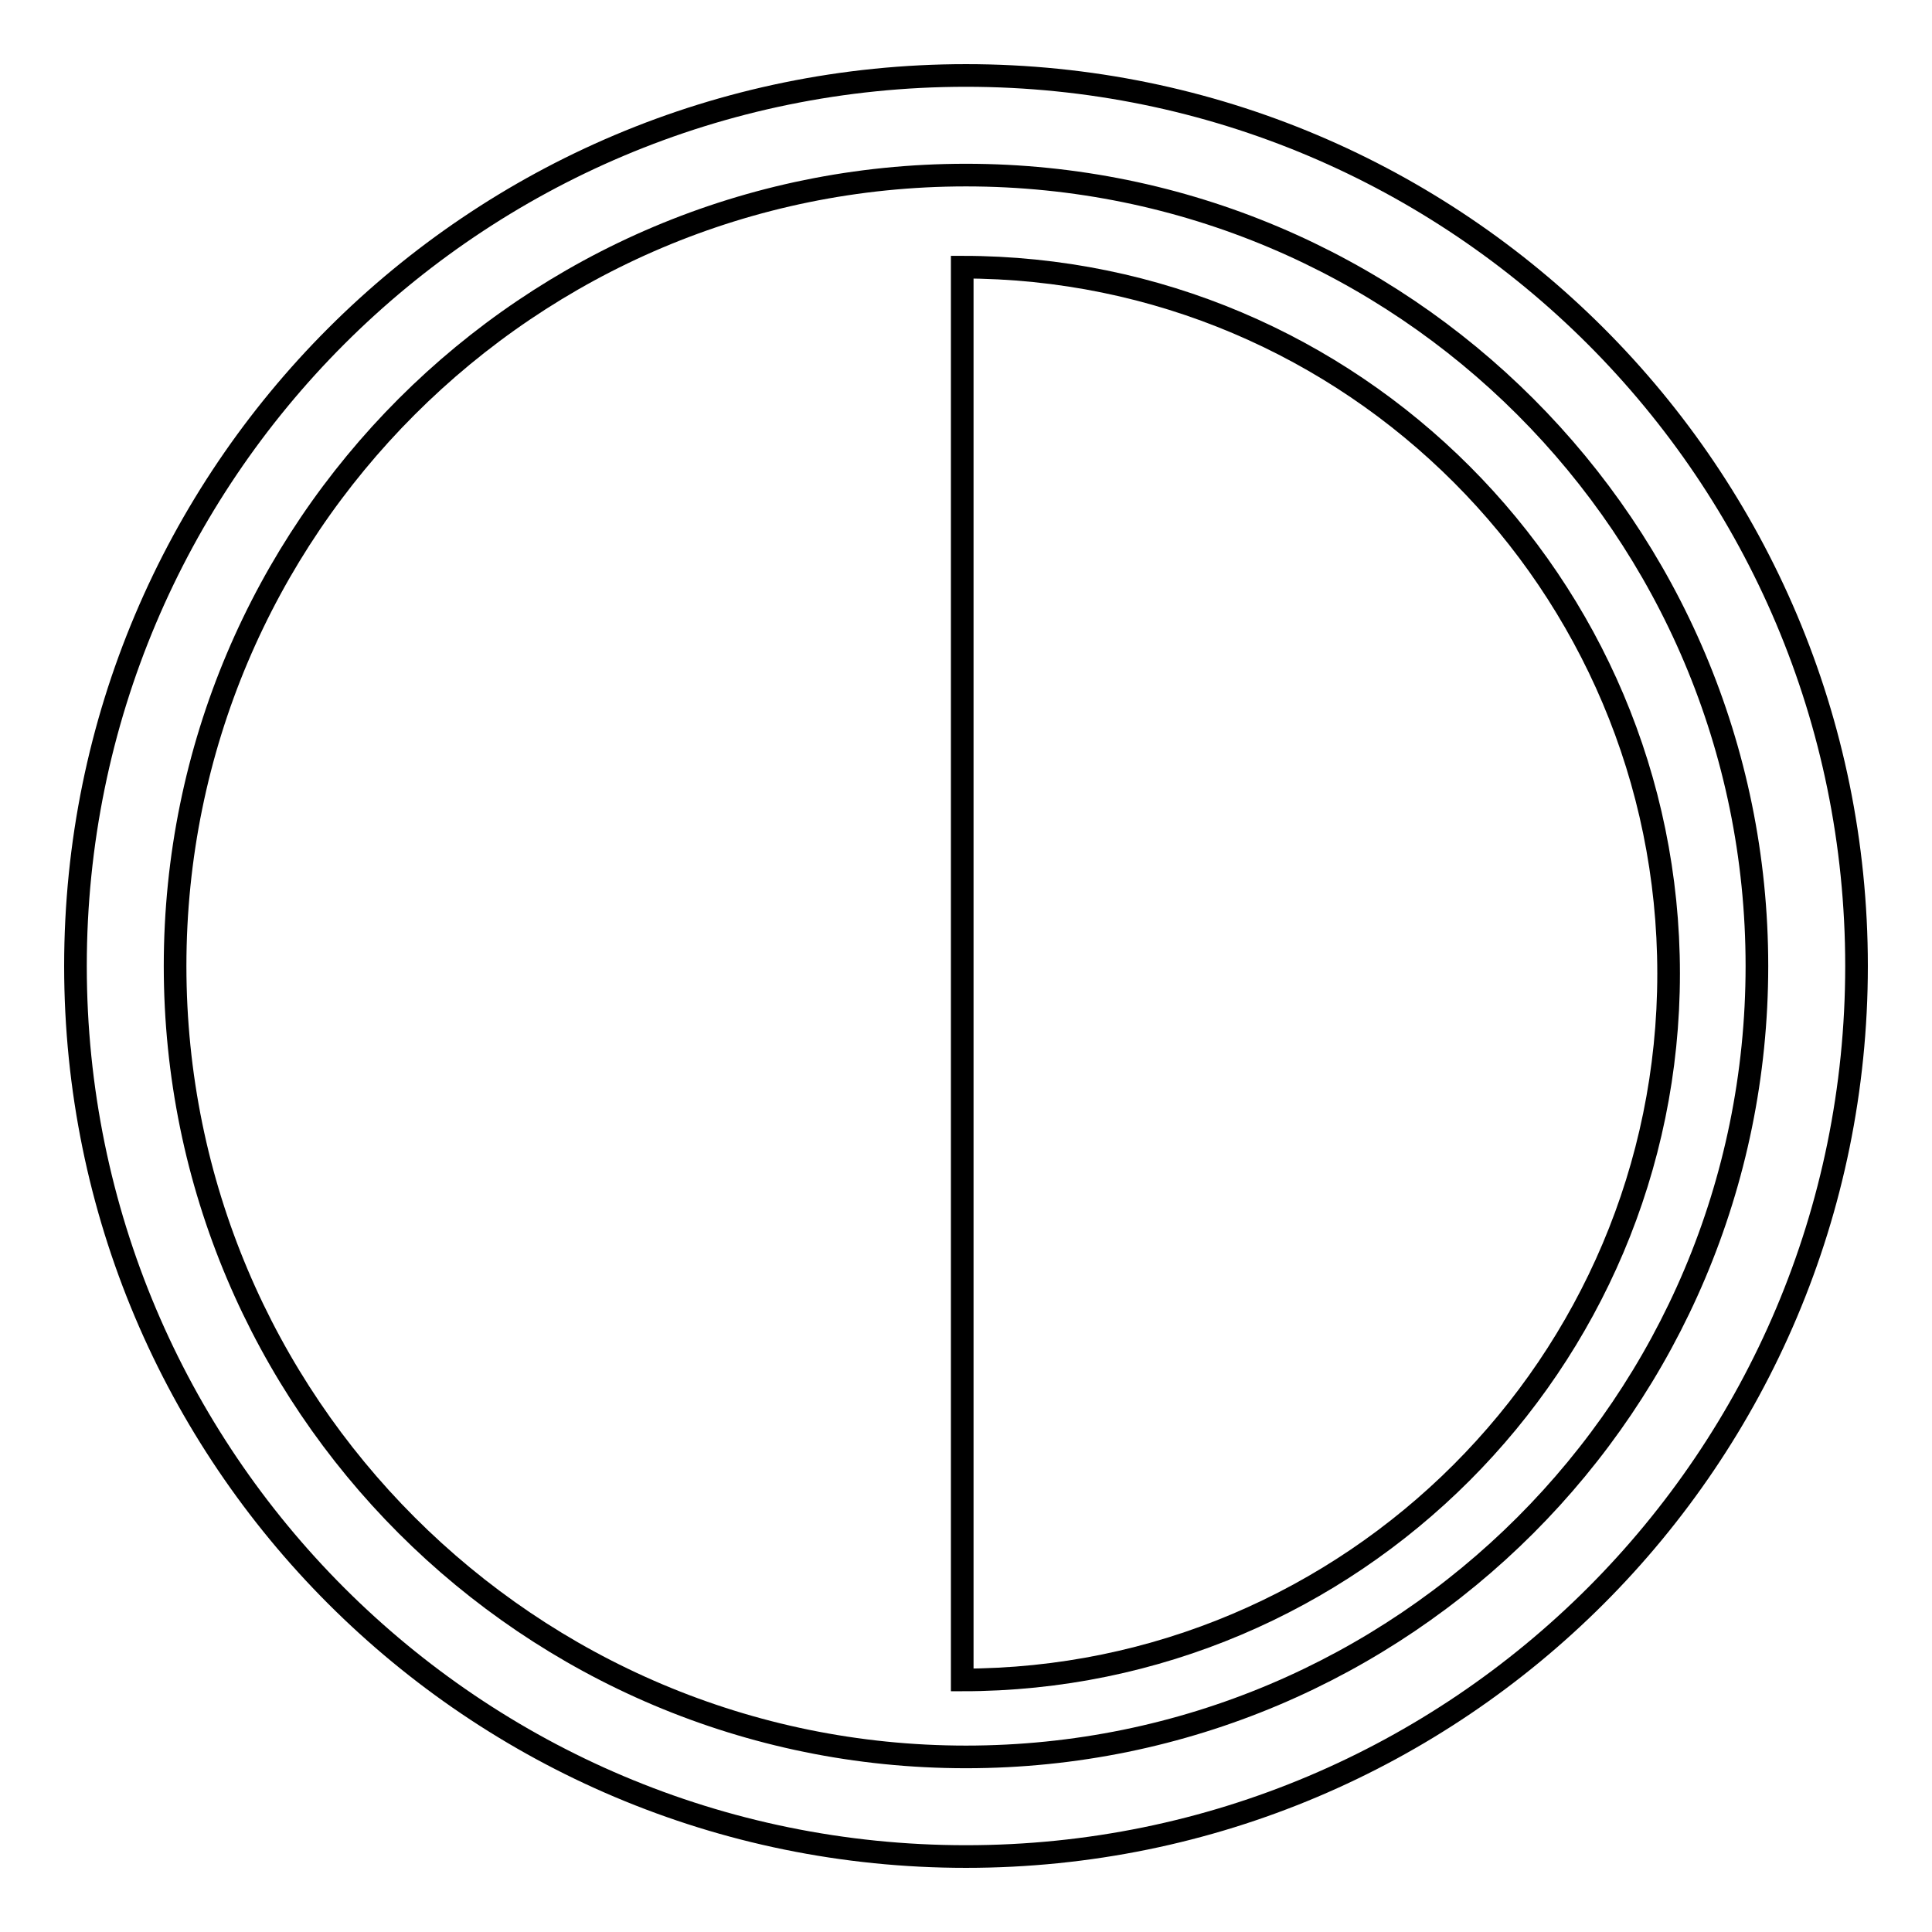 <?xml version="1.0" encoding="utf-8"?>
<!-- Svg Vector Icons : http://www.onlinewebfonts.com/icon -->
<!DOCTYPE svg PUBLIC "-//W3C//DTD SVG 1.1//EN" "http://www.w3.org/Graphics/SVG/1.1/DTD/svg11.dtd">
<svg version="1.1" xmlns="http://www.w3.org/2000/svg" xmlns:xlink="http://www.w3.org/1999/xlink" x="0px" y="0px" viewBox="0 0 256 256" enable-background="new 0 0 256 256" xml:space="preserve">
<g><g><path stroke-width="3" fill-opacity="0" stroke="#000000"  d="M128,10C62.8,10,10,62.8,10,128c0,65.2,52.8,118,118,118c65.2,0,118-52.8,118-118C246,62.8,193.2,10,128,10z M128,232.8c-57.9,0-104.8-46.9-104.8-104.8S70.1,23.2,128,23.2S232.8,70.1,232.8,128C232.8,185.9,185.9,232.8,128,232.8z"/><path stroke-width="3" fill-opacity="0" stroke="#000000"  d="M127.5,35.4v187.2c51.6,0,93.6-42,93.6-93.6C221.1,77.4,179.2,35.4,127.5,35.4L127.5,35.4L127.5,35.4z"/><path stroke-width="3" fill-opacity="0" stroke="#000000"  d="M128,54.2"/></g></g>
</svg>